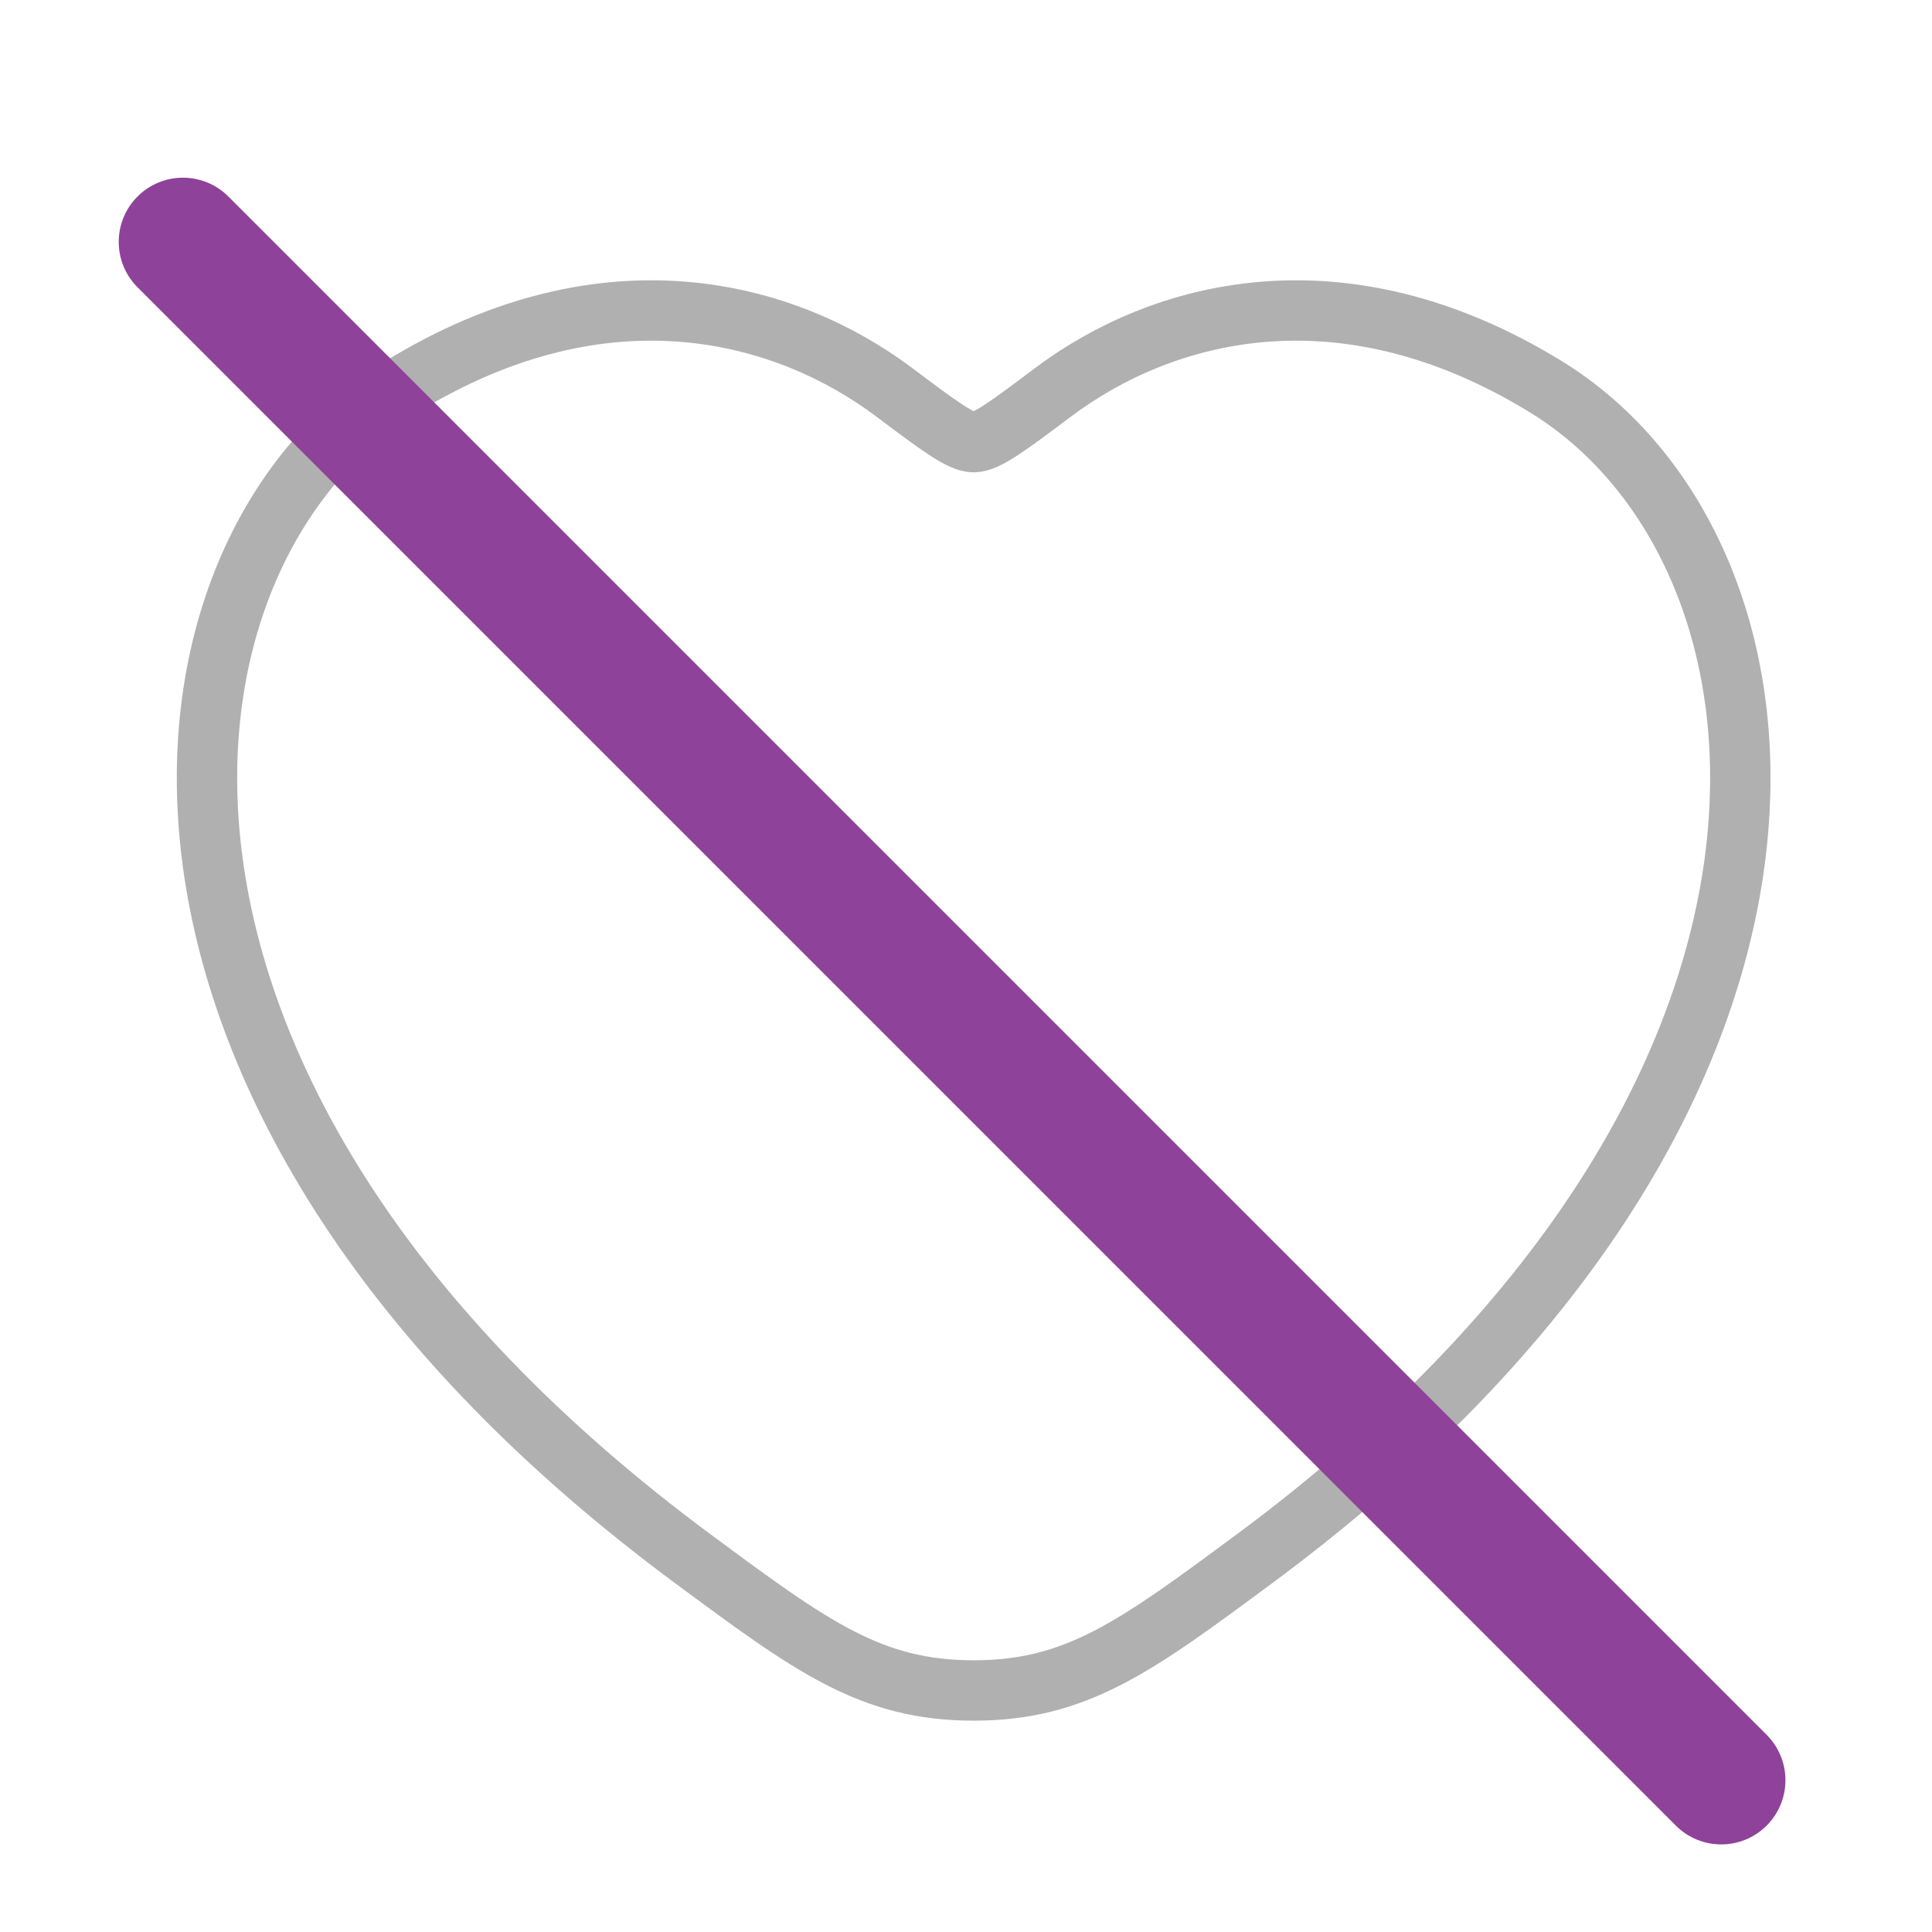 <svg width="96" height="96" viewBox="0 0 96 96" fill="none" xmlns="http://www.w3.org/2000/svg">
<path d="M76.809 19.215C66.593 12.949 57.677 15.474 52.321 19.496C50.125 21.146 49.026 21.97 48.38 21.97C47.734 21.97 46.636 21.146 44.44 19.496C39.084 15.474 30.167 12.949 19.952 19.215C6.544 27.439 3.511 54.57 34.436 77.46C40.326 81.819 43.271 83.999 48.38 83.999C53.49 83.999 56.435 81.819 62.325 77.46C93.25 54.57 90.216 27.439 76.809 19.215Z" stroke="#B0B0B0" stroke-width="3" stroke-linecap="round"/>
<path d="M6.834 14.275L83.271 90.713C84.517 91.959 86.537 91.959 87.783 90.713C89.029 89.467 89.029 87.447 87.783 86.201L11.346 9.764C10.1 8.518 8.08 8.518 6.834 9.764C5.588 11.009 5.588 13.03 6.834 14.275Z" fill="#8f4299"/>
</svg>
